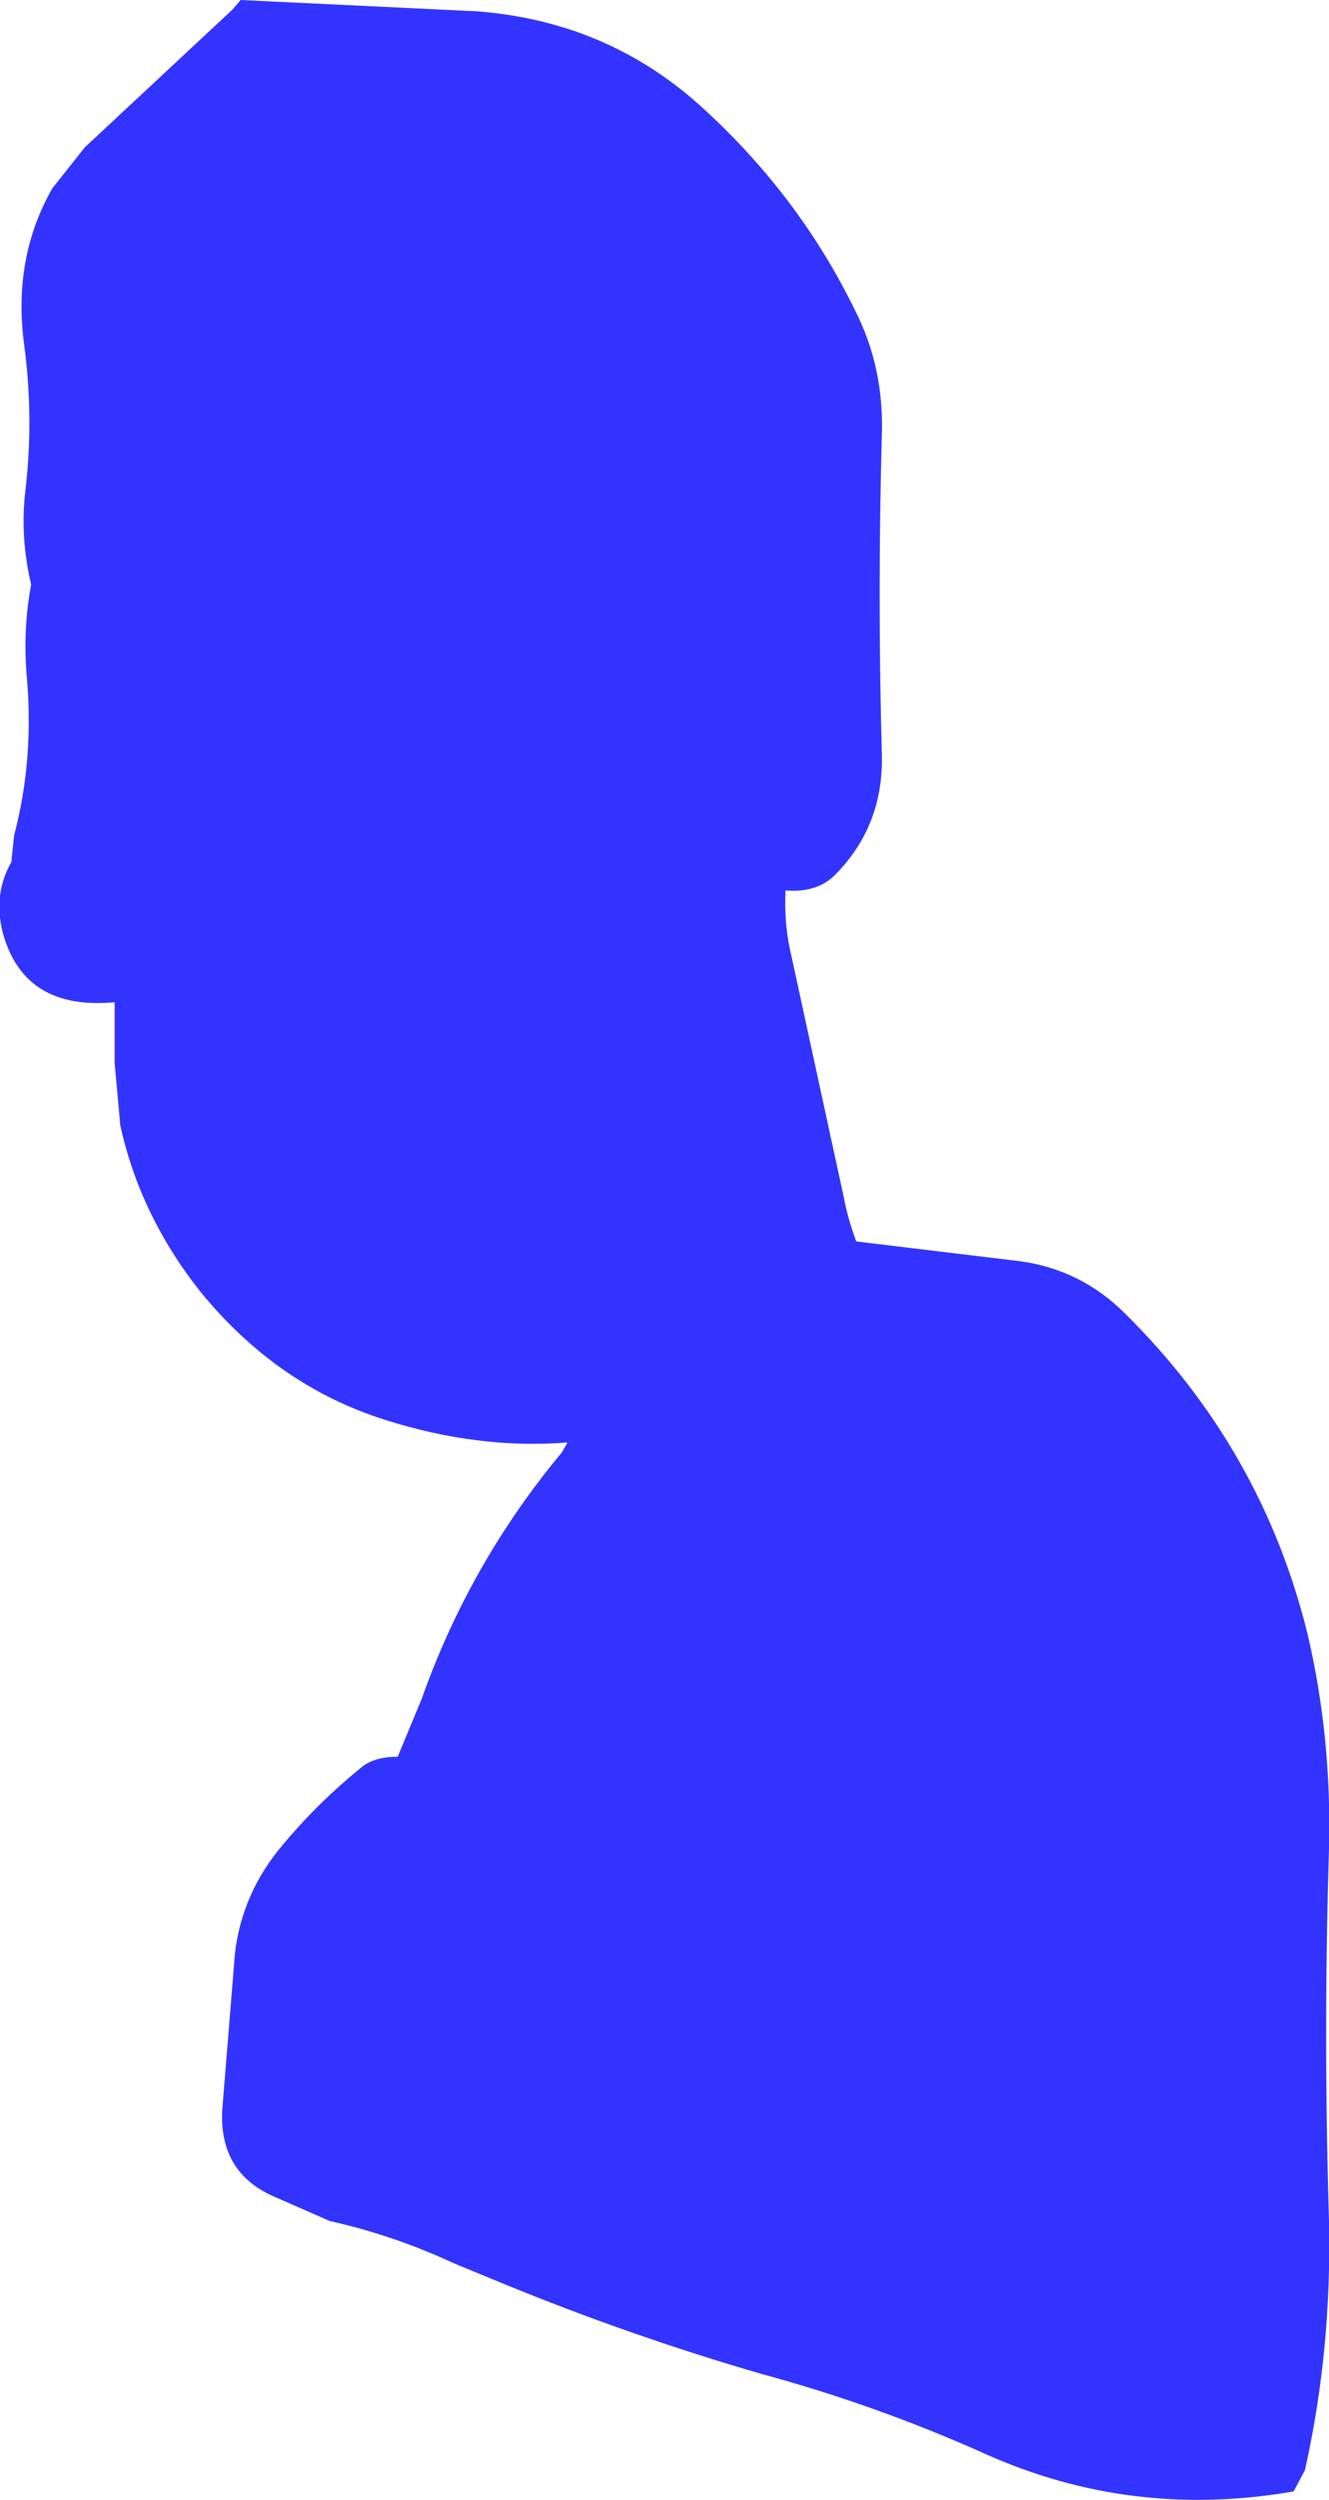 <?xml version="1.0" encoding="UTF-8" standalone="no"?>
<svg xmlns:xlink="http://www.w3.org/1999/xlink" height="88.3px" width="46.95px" xmlns="http://www.w3.org/2000/svg">
  <g transform="matrix(1.0, 0.0, 0.0, 1.0, 23.45, 44.15)">
    <path d="M7.7 -28.7 Q7.55 -23.15 7.7 -17.6 7.8 -15.05 6.1 -13.3 5.45 -12.6 4.3 -12.7 4.25 -11.6 4.45 -10.65 L6.35 -1.9 Q6.5 -1.1 6.8 -0.3 L12.6 0.4 Q14.75 0.7 16.3 2.25 21.15 7.05 22.75 13.6 23.6 17.25 23.5 21.15 23.3 27.7 23.5 34.3 23.6 38.85 22.65 43.1 L22.25 43.85 Q16.5 44.85 11.3 42.5 7.5 40.8 3.45 39.7 -1.2 38.35 -5.7 36.5 L-7.4 35.8 Q-9.55 34.8 -11.8 34.3 L-13.85 33.4 Q-15.7 32.55 -15.6 30.4 L-15.15 24.85 Q-14.9 22.7 -13.45 21.0 -12.2 19.5 -10.65 18.25 -10.2 17.9 -9.4 17.9 L-8.55 15.85 Q-6.85 11.05 -3.6 7.15 L-3.4 6.8 Q-6.55 7.05 -9.85 6.0 -13.65 4.8 -16.35 1.5 -18.5 -1.2 -19.2 -4.4 L-19.4 -6.6 -19.4 -8.75 Q-22.6 -8.45 -23.35 -11.2 -23.7 -12.55 -23.05 -13.7 L-22.95 -14.65 Q-22.25 -17.3 -22.5 -20.2 -22.65 -21.9 -22.35 -23.5 -22.75 -25.2 -22.55 -26.85 -22.25 -29.4 -22.6 -32.0 -23.0 -35.05 -21.6 -37.5 L-20.45 -38.95 -15.25 -43.8 -14.95 -44.15 -6.6 -43.75 Q-2.05 -43.4 1.25 -40.45 4.75 -37.3 6.75 -33.2 7.8 -31.15 7.7 -28.7" fill="#3333ff" fill-rule="evenodd" stroke="none"/>
  </g>
</svg>
